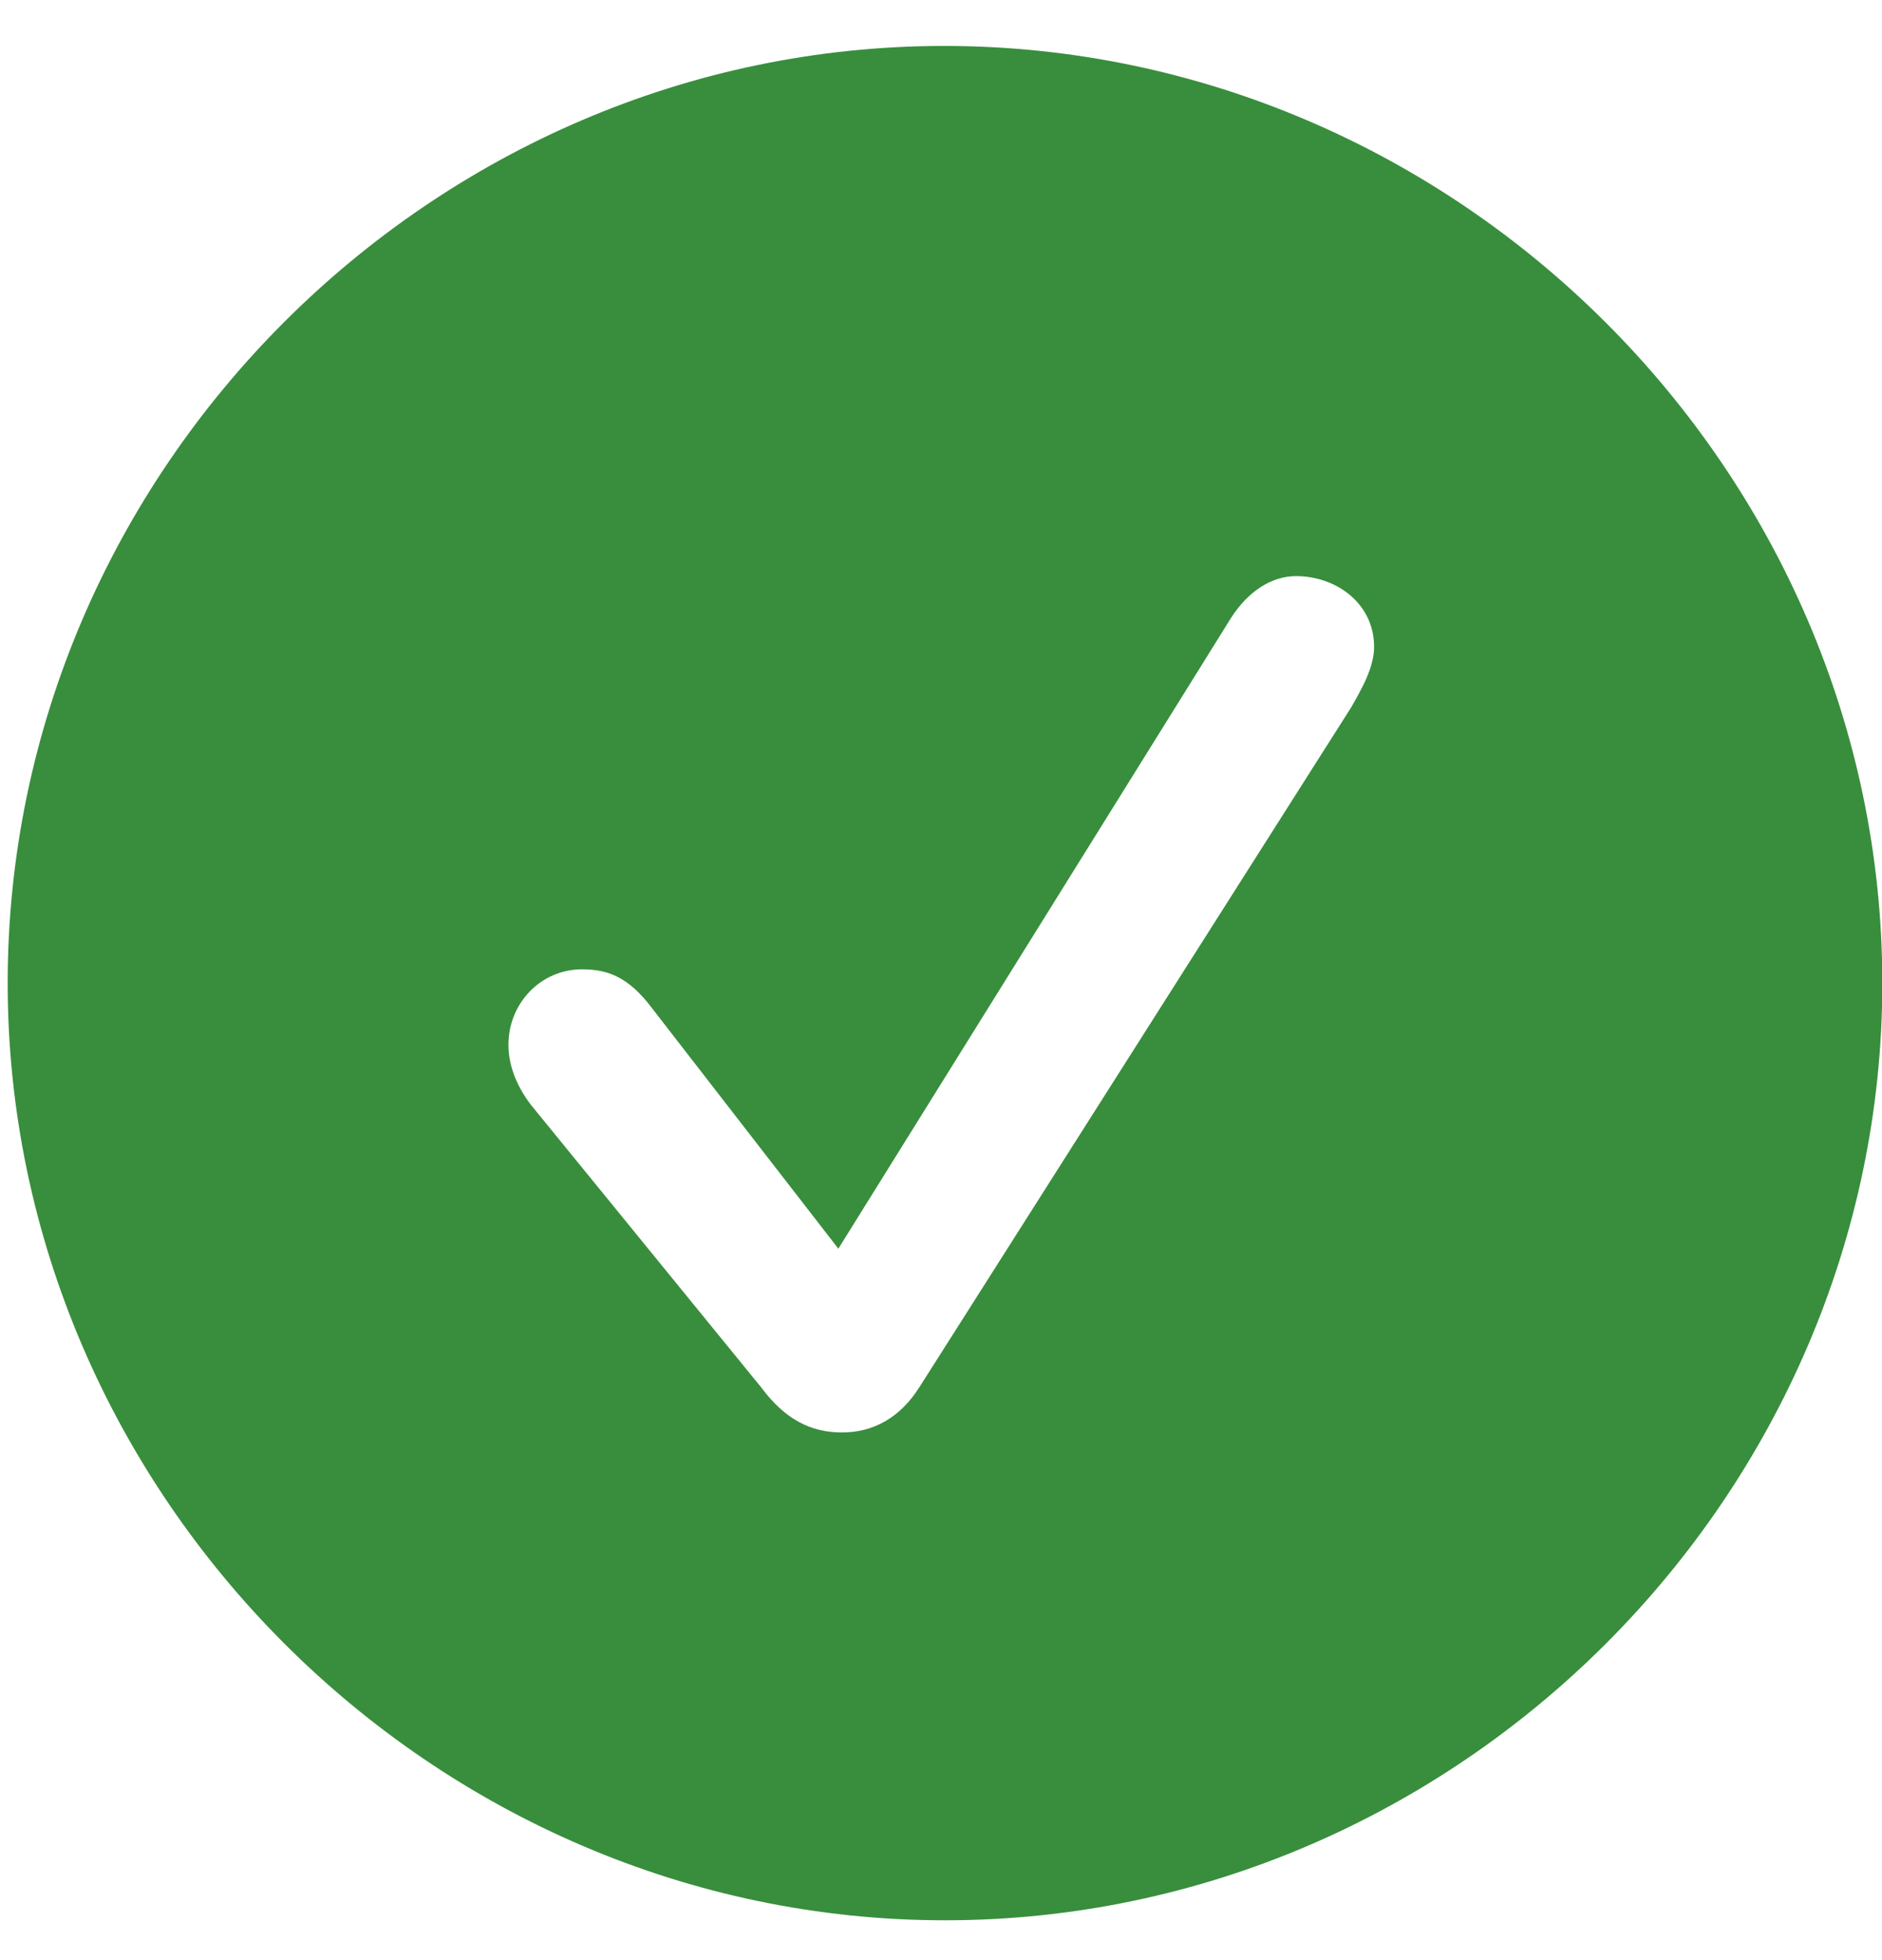 <svg width="24" height="25" viewBox="0 0 24 25" fill="none" xmlns="http://www.w3.org/2000/svg">
<path d="M12.051 24.492C5.523 24.492 0.098 19.066 0.098 12.539C0.098 6 5.512 0.586 12.039 0.586C18.578 0.586 24.004 6 24.004 12.539C24.004 19.066 18.59 24.492 12.051 24.492ZM10.738 18.27C11.137 18.27 11.477 18.082 11.723 17.695L17.23 9.023C17.371 8.777 17.523 8.508 17.523 8.25C17.523 7.699 17.043 7.348 16.527 7.348C16.223 7.348 15.918 7.535 15.695 7.887L10.691 15.926L8.312 12.855C8.02 12.469 7.762 12.363 7.422 12.363C6.895 12.363 6.484 12.797 6.484 13.324C6.484 13.594 6.59 13.852 6.766 14.086L9.707 17.695C10.012 18.105 10.34 18.27 10.738 18.27Z" fill="#388E3C"/>
</svg>
